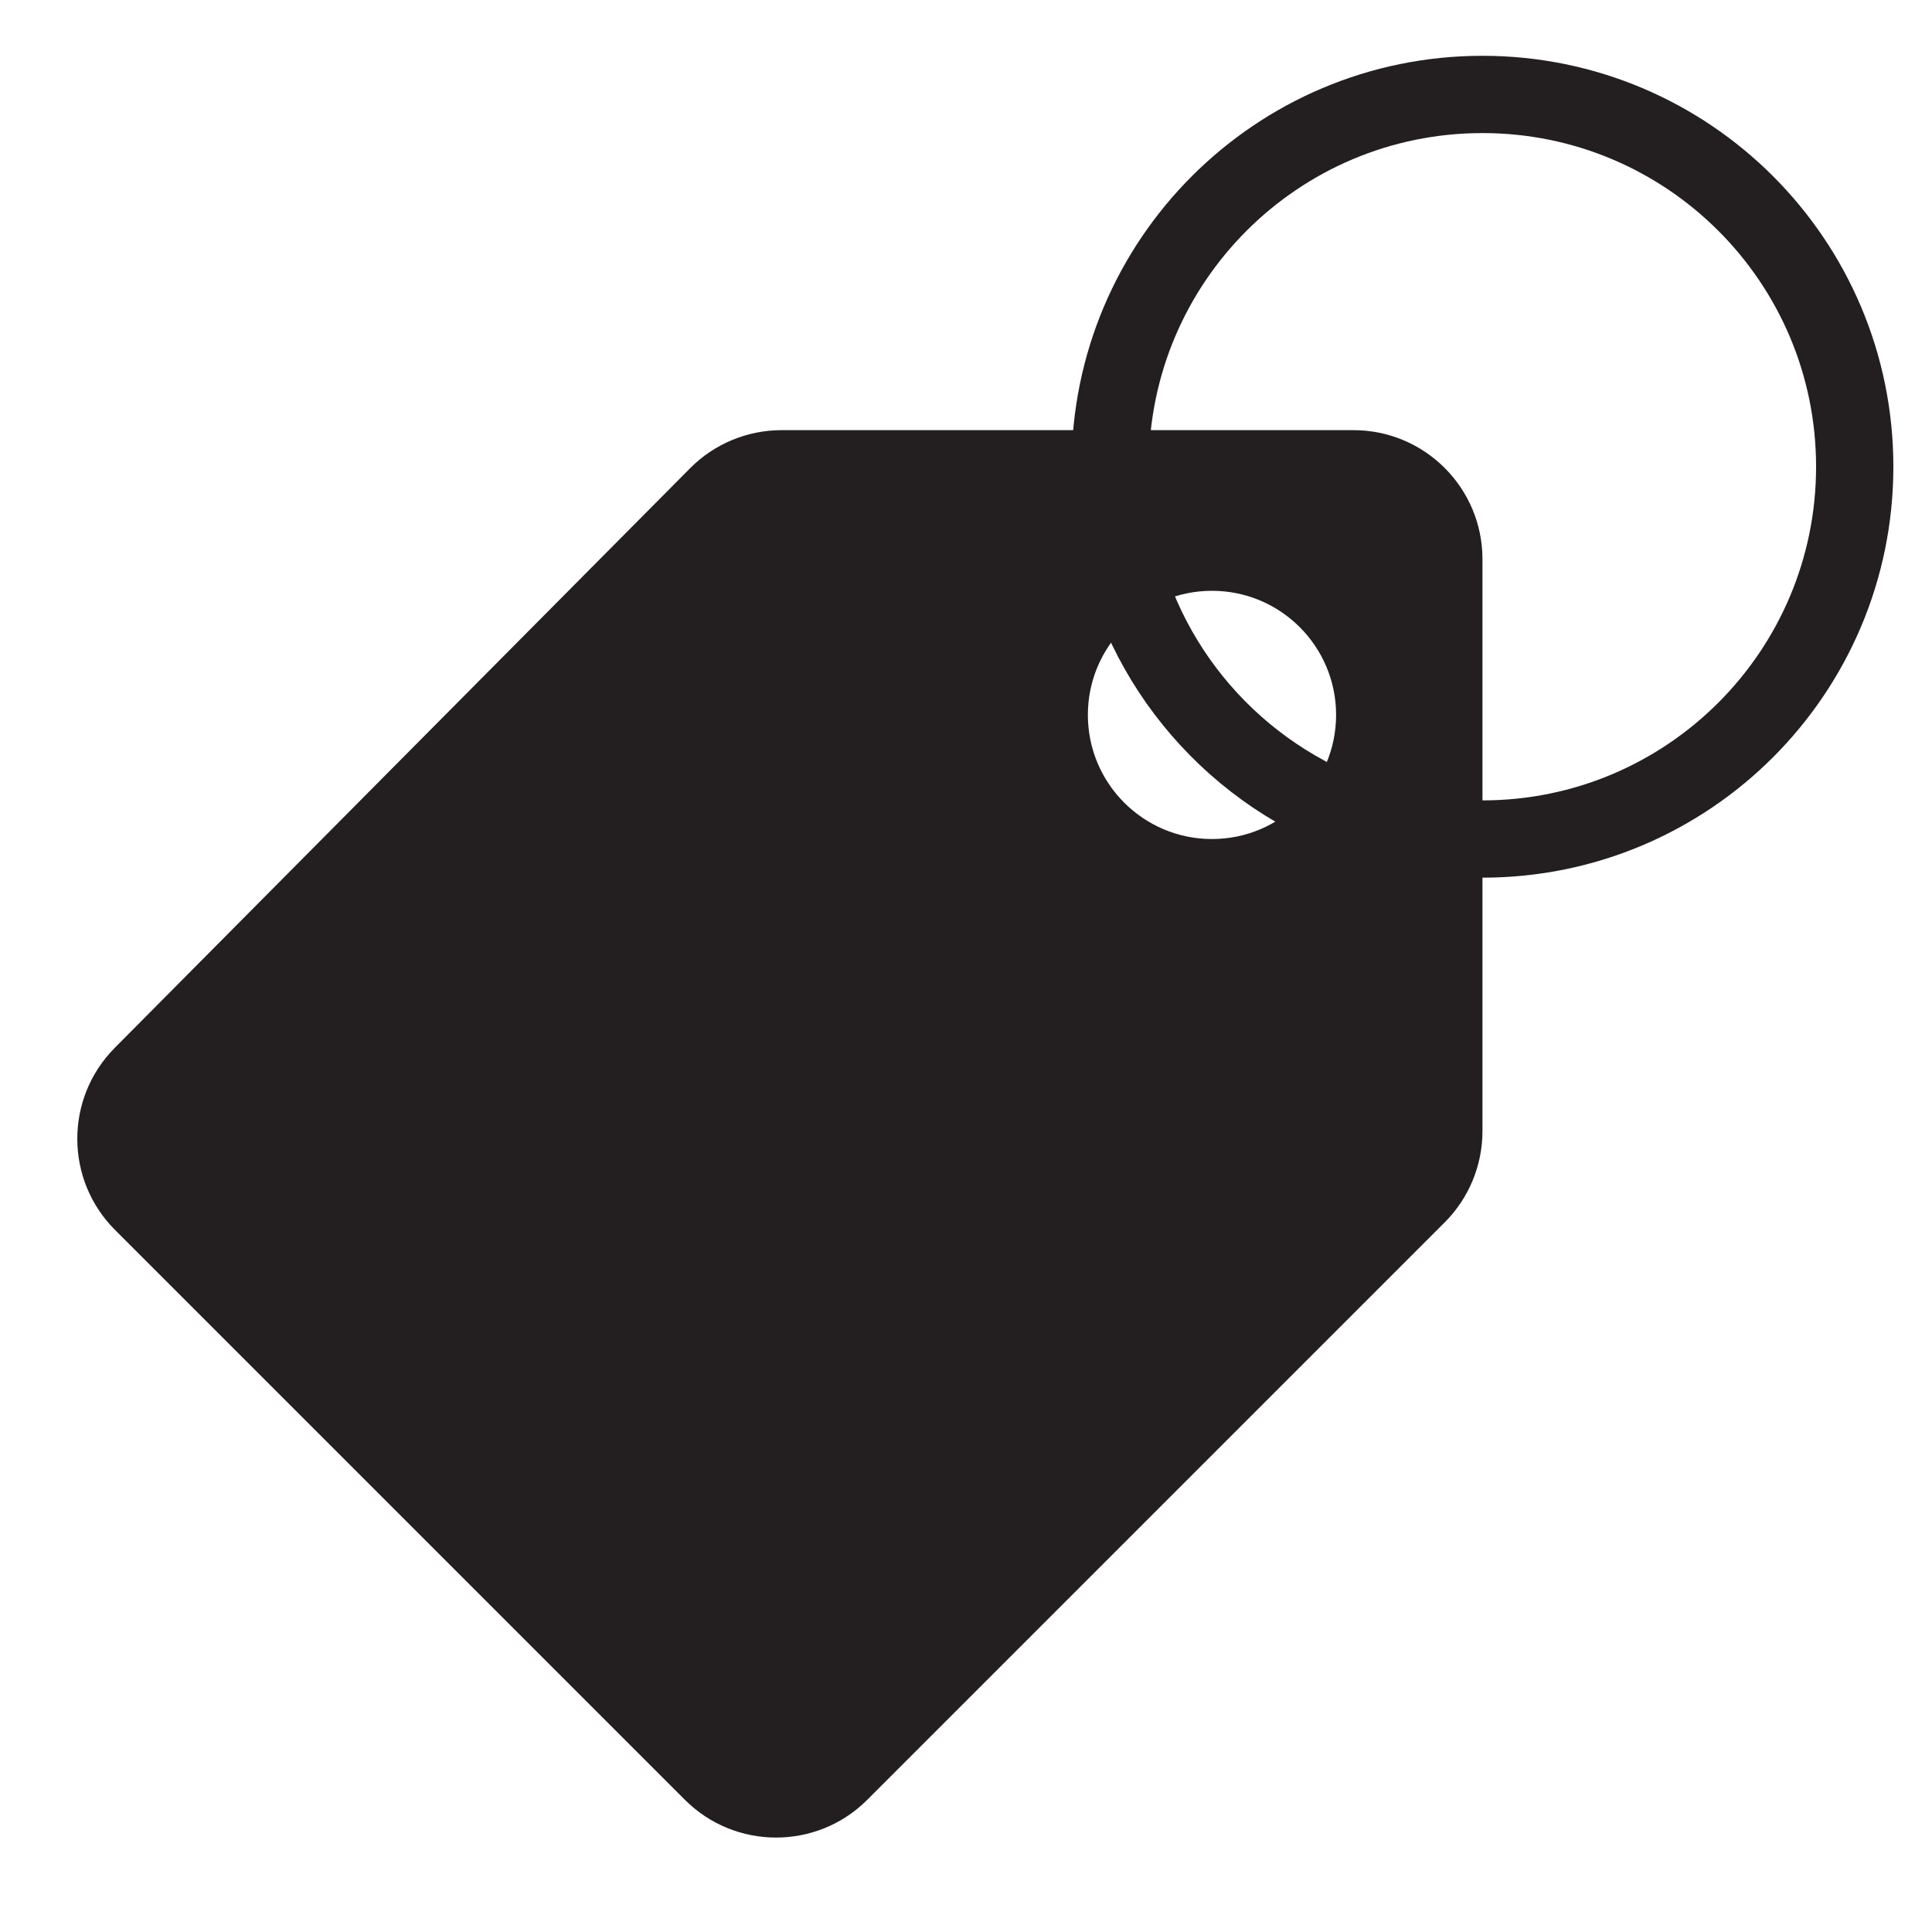 <svg width="25" height="25" viewBox="0 0 25 25" fill="none" xmlns="http://www.w3.org/2000/svg">
<path d="M17.513 5.566H10.115C9.67 5.566 9.243 5.743 8.93 6.059L1.485 13.559C0.837 14.212 0.839 15.266 1.489 15.916L8.862 23.289C9.514 23.941 10.571 23.941 11.223 23.289L18.694 15.818C19.007 15.505 19.183 15.08 19.183 14.637V7.236C19.183 6.313 18.435 5.566 17.513 5.566ZM15.683 10.857C14.796 10.857 14.077 10.138 14.077 9.251C14.077 8.364 14.796 7.645 15.683 7.645C16.57 7.645 17.289 8.364 17.289 9.251C17.289 10.138 16.57 10.857 15.683 10.857Z" fill="#231F20"/>
<path d="M16.905 10.285C15.393 9.472 14.366 7.876 14.366 6.039C14.366 3.379 16.522 1.222 19.183 1.222C21.843 1.222 24 3.379 24 6.039C24 8.7 21.843 10.857 19.183 10.857" stroke="#231F20" stroke-linecap="round" stroke-linejoin="round"/>
</svg>
